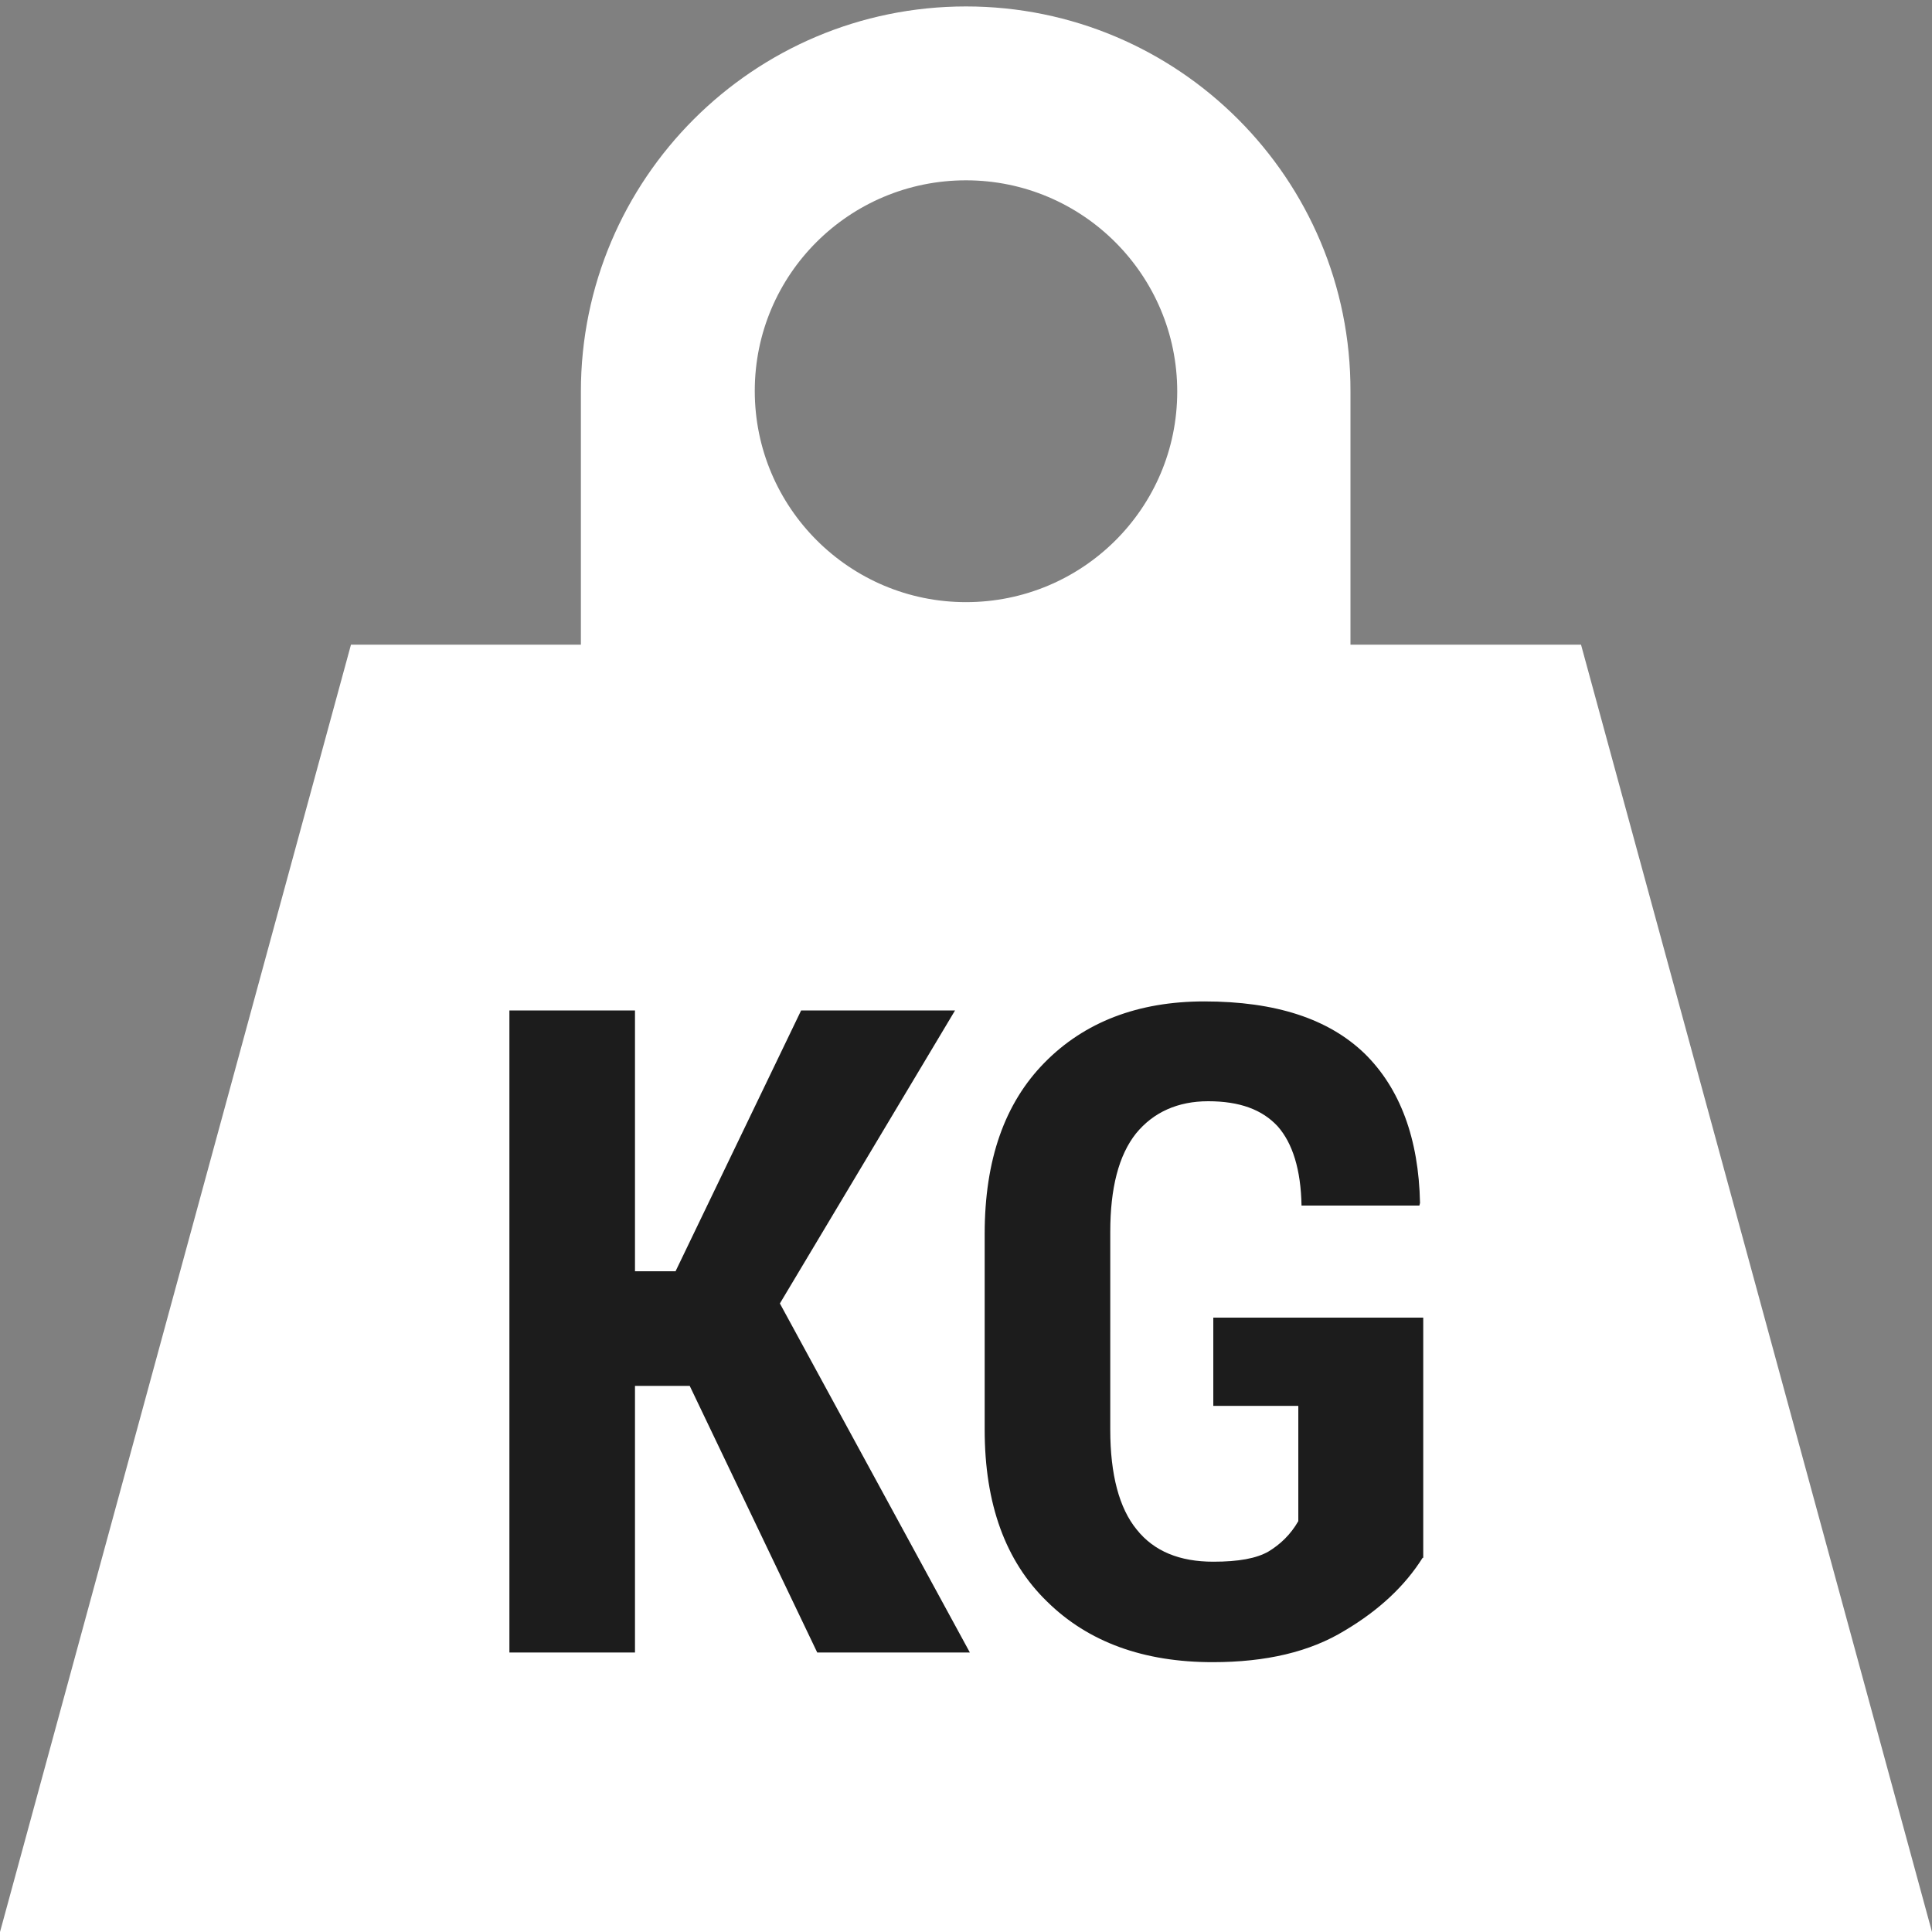 <svg version="1.1" id="Layer_1" xmlns="http://www.w3.org/2000/svg" x="0" y="0" viewBox="0 0 300 300" xml:space="preserve"><rect x="0" y="0" width="300" height="300" fill="#808080" stroke="none"/><style>.st1{fill:#1c1c1c}</style><path d="M245.5 100.1h-35.8V60.8C209.8 27.8 183 1 150 1S90.2 27.8 90.2 60.8v39.3H54.5L0 300h300l-54.5-199.9zM150 93.5c-18.1 0-32.8-14.7-32.8-32.8S131.9 28 150 28s32.8 14.7 32.8 32.8-14.7 32.7-32.8 32.7z" fill="#fff"/><path class="st1" d="M107.1 215.2h-8.5v41.4H79.1v-99.7h19.5v40.5h6.3l19.5-40.5h23.9l-27.2 45.5 29.5 54.2h-23.7l-19.8-41.4zM220.9 241.9c-2.7 4.3-6.7 8.1-12.1 11.3-5.4 3.3-12.2 4.9-20.5 4.9-10.7 0-19.3-3.1-25.7-9.4-6.5-6.3-9.7-15.2-9.7-26.7v-30.4c0-11.5 3.1-20.3 9.3-26.6s14.5-9.5 24.8-9.5c11.1 0 19.3 2.7 24.9 8.1 5.5 5.4 8.4 13.2 8.6 23.2l-.1.4h-18.3c-.1-5.6-1.4-9.7-3.7-12.3-2.4-2.6-5.9-3.9-10.8-3.9-4.7 0-8.5 1.7-11.2 5-2.7 3.4-4 8.5-4 15.3V222c0 7 1.4 12.2 4.1 15.5 2.7 3.4 6.7 5 11.9 5 3.9 0 6.7-.5 8.6-1.6 1.8-1.1 3.4-2.6 4.6-4.7v-17.9h-13.2v-13.7H221v37.3h-.1z"/></svg>